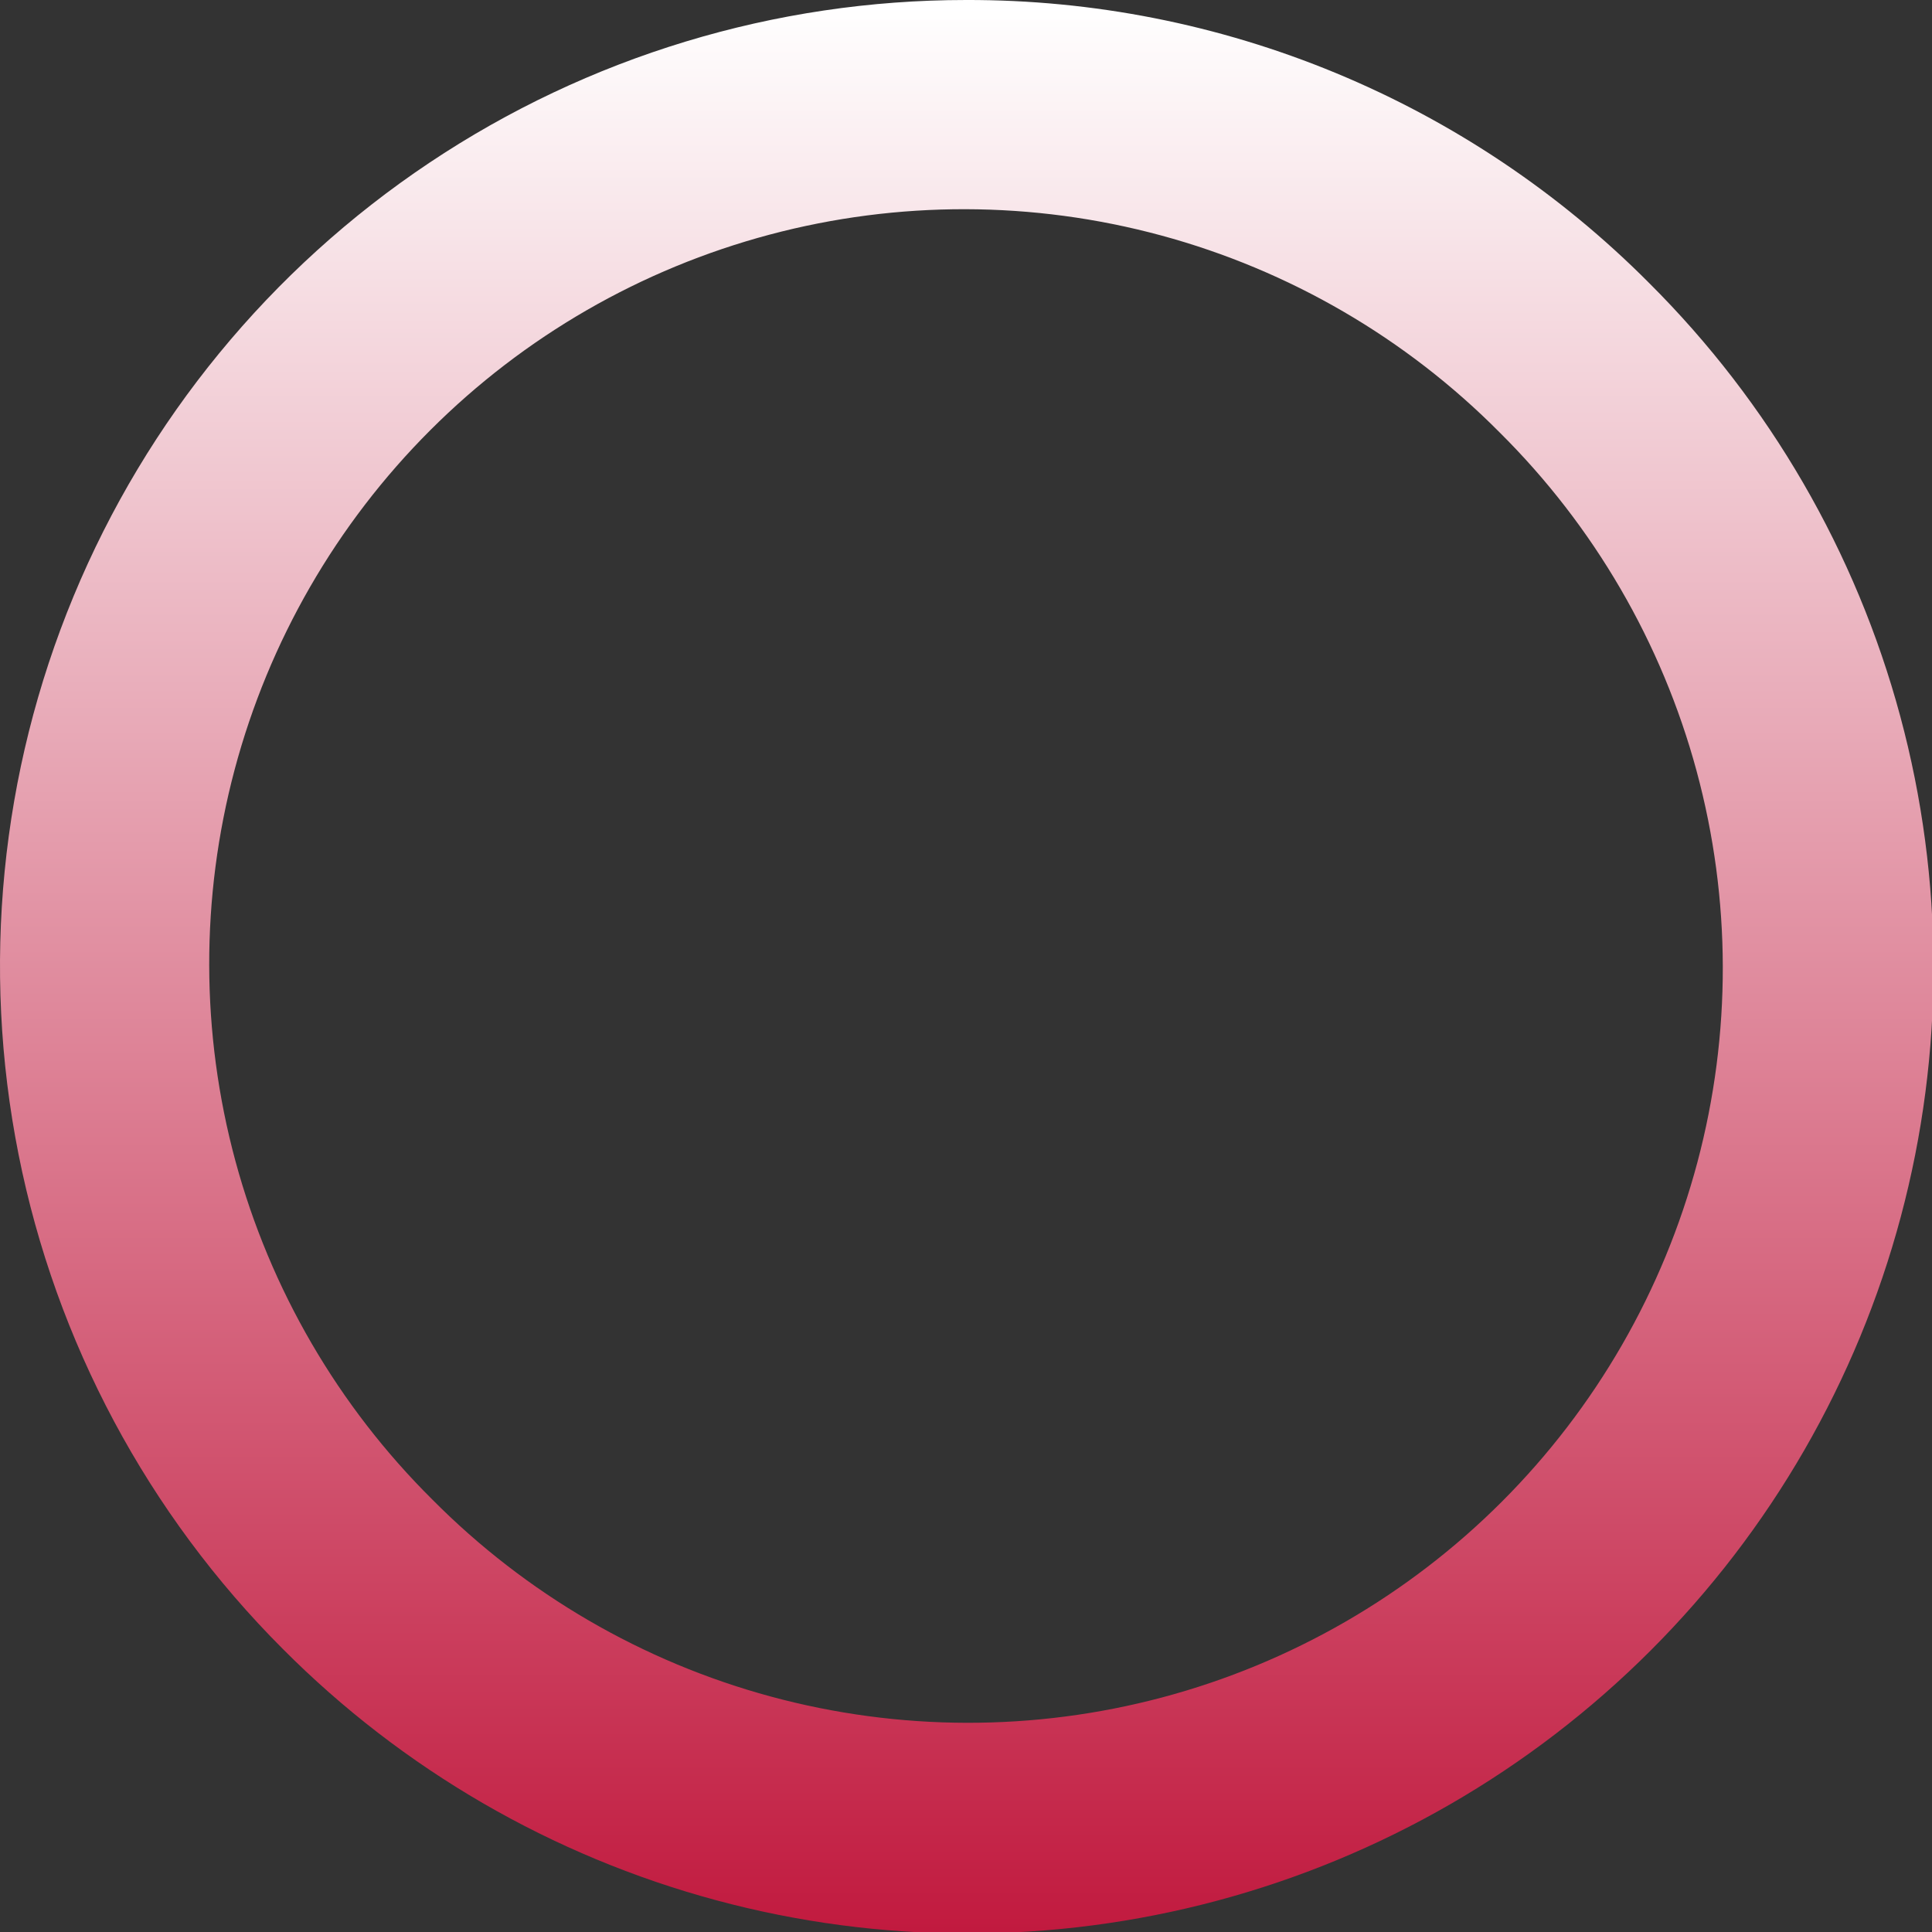 <svg id="Grupo_16309" data-name="Grupo 16309" xmlns="http://www.w3.org/2000/svg" xmlns:xlink="http://www.w3.org/1999/xlink" width="726.963" height="726.96" viewBox="0 0 726.963 726.96">
  <rect x="0" y="0" width="726.963" height="726.96" fill="#333333" stroke="none"/>
  <defs>
    <linearGradient id="linear-gradient" x1="0.5" x2="0.5" y2="1" gradientUnits="objectBoundingBox">
      <stop offset="0" stop-color="#fff"/>
      <stop offset="0.007" stop-color="#fff"/>
      <stop offset="1" stop-color="#c1193e"/>
    </linearGradient>
    <clipPath id="clip-path">
      <path id="Trazado_92519" data-name="Trazado 92519" d="M162.7,564.265A283.952,283.952,0,1,1,564.266,162.7,283.952,283.952,0,1,1,162.7,564.265M363.481,0A363.48,363.48,0,0,0,106.461,620.5,363.481,363.481,0,1,0,620.5,106.462,361.1,361.1,0,0,0,363.481,0Z" transform="translate(0 0)" fill="url(#linear-gradient)"/>
    </clipPath>
  </defs>
  <g id="Grupo_16308" data-name="Grupo 16308" transform="translate(0)" clip-path="url(#clip-path)">
    <rect id="Rectángulo_3689" data-name="Rectángulo 3689" width="726.963" height="726.96" transform="translate(0)" fill="url(#linear-gradient)"/>
  </g>
</svg>
